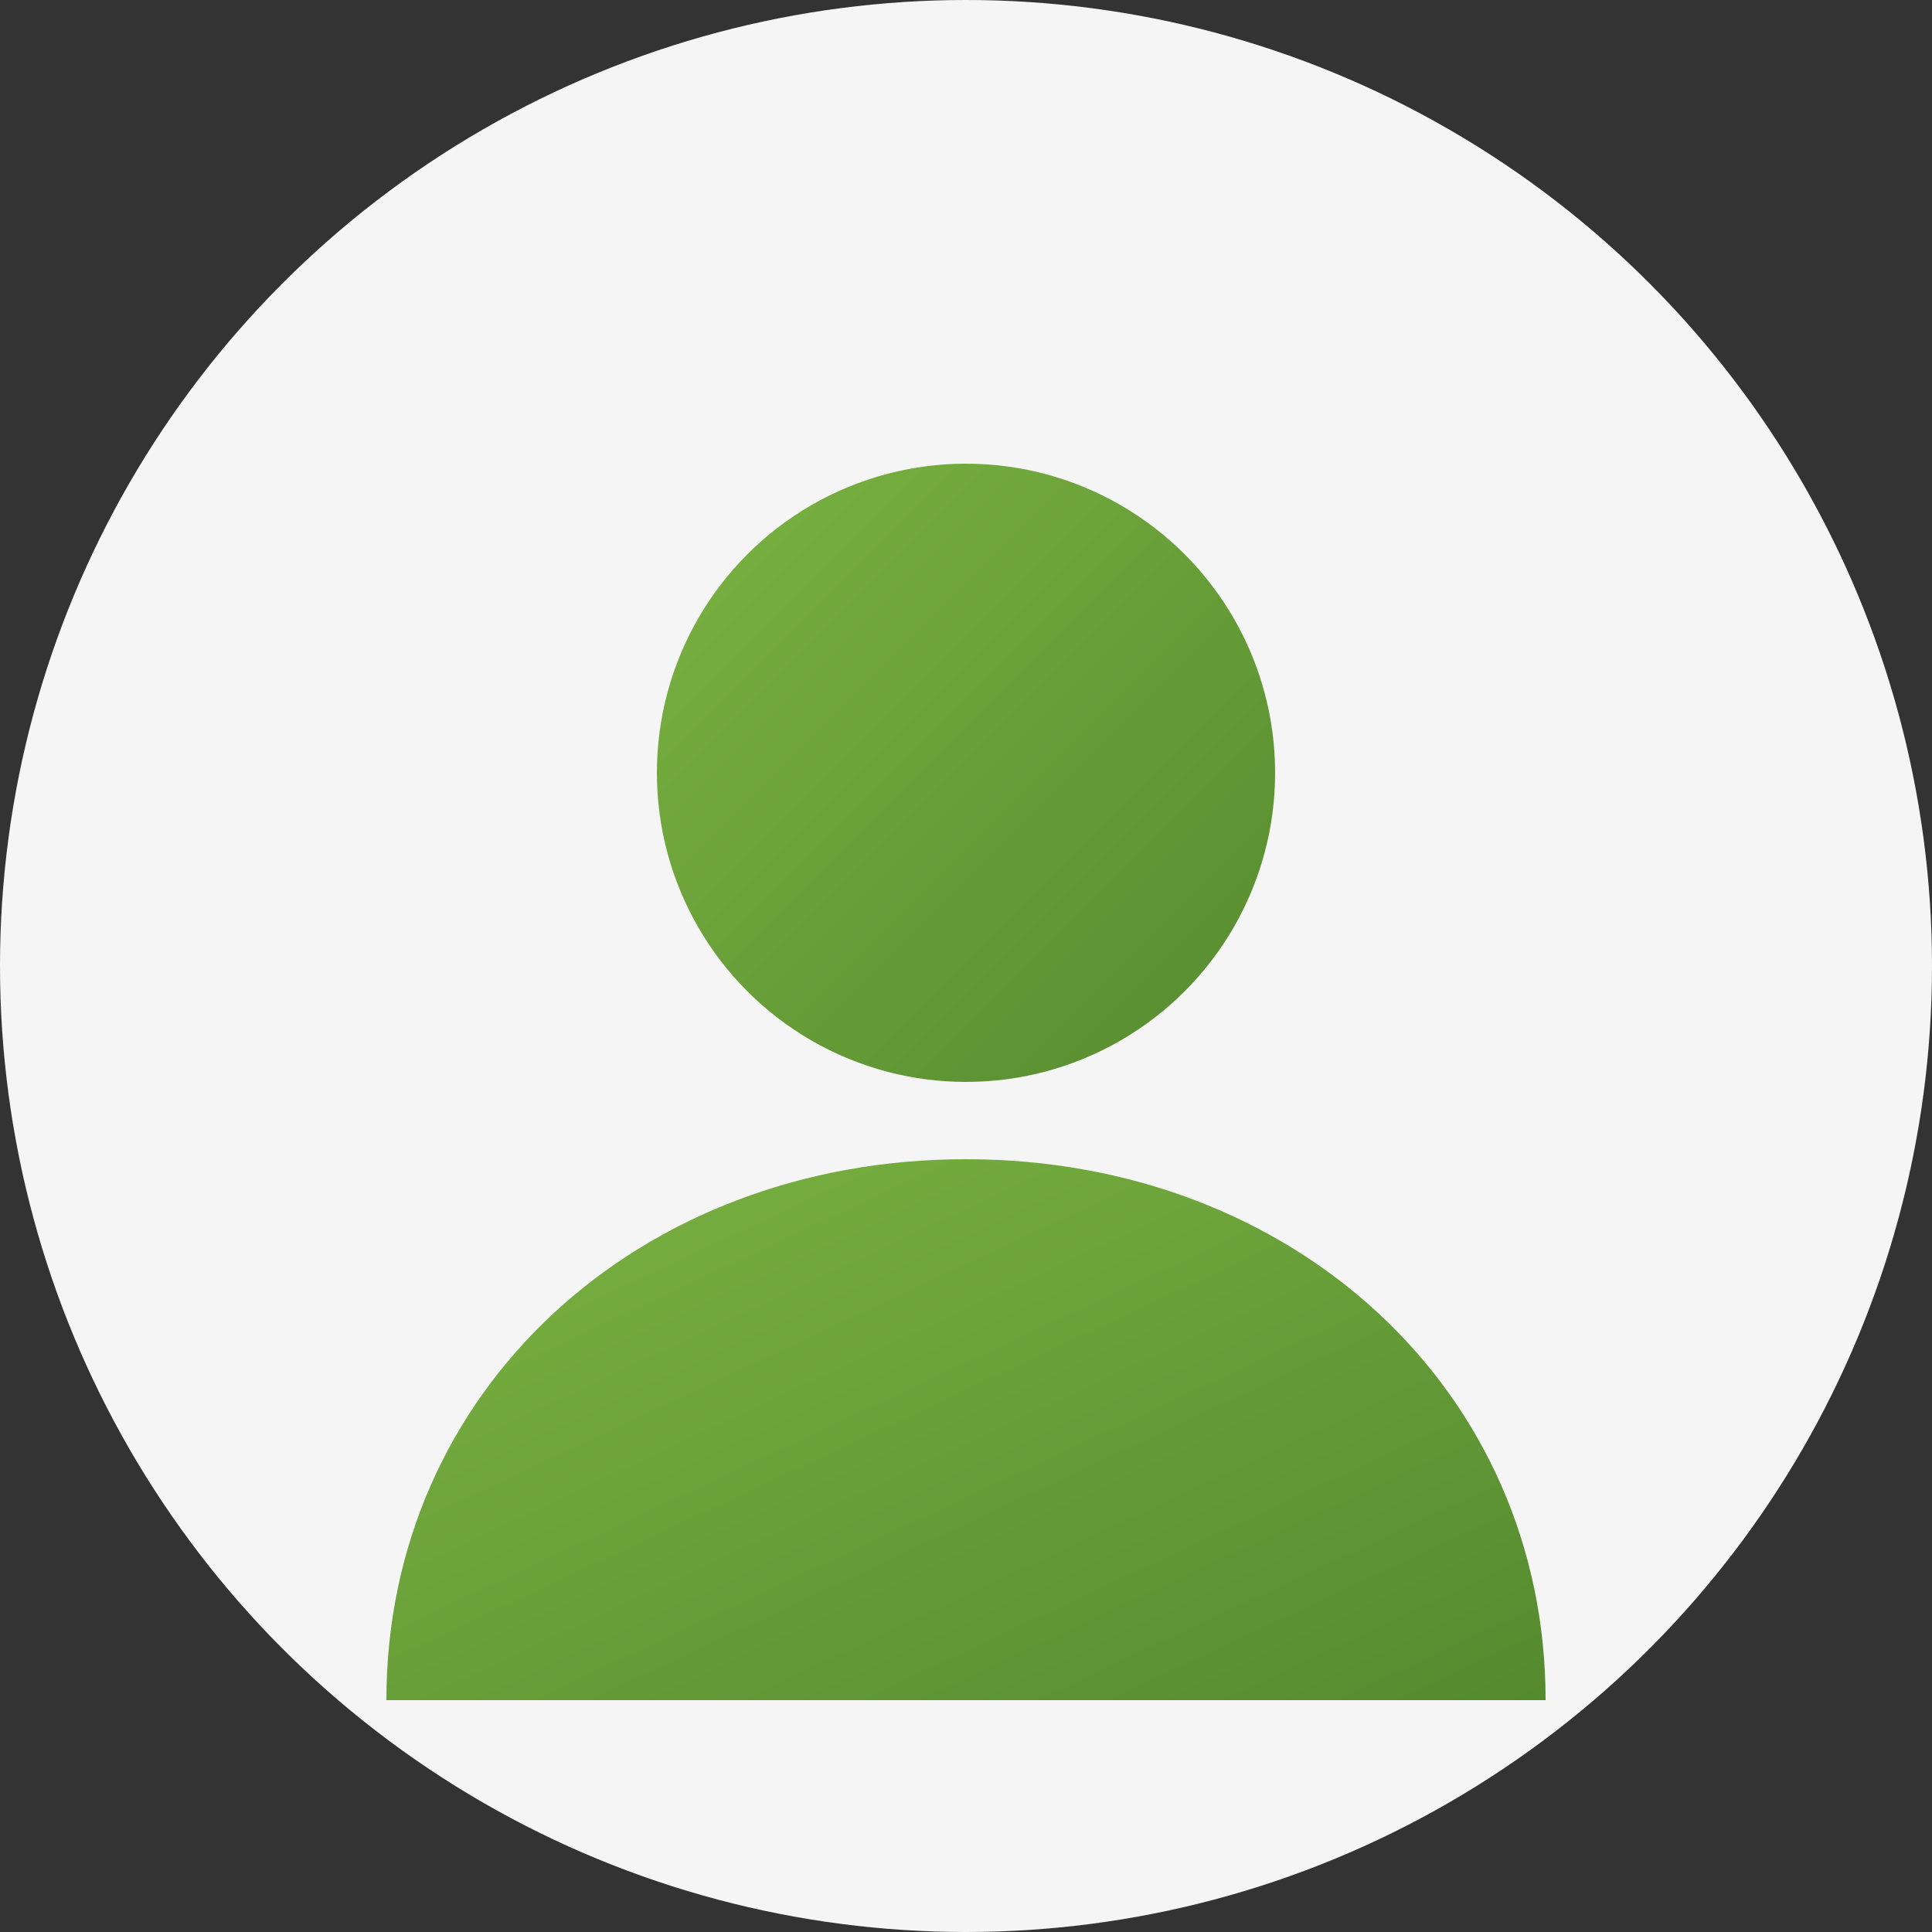 <svg xmlns="http://www.w3.org/2000/svg" width="100" height="100" viewBox="0 0 100 100">
  <rect x="0" y="0" width="100" height="100" fill="#333333" stroke="none"/>
  <defs>
    <linearGradient id="gradient" x1="0%" y1="0%" x2="100%" y2="100%">
      <stop offset="0%" stop-color="#7CB342" />
      <stop offset="100%" stop-color="#558B2F" />
    </linearGradient>
  </defs>
  
  <circle cx="50" cy="50" r="50" fill="#F5F5F5" />
  
  <!-- User Icon -->
  <circle cx="50" cy="40" r="16" fill="url(#gradient)" />
  
  <!-- Body Shape -->
  <path d="M50,60 C33,60 20,72 20,88 L80,88 C80,72 67,60 50,60 Z" fill="url(#gradient)" />
</svg>